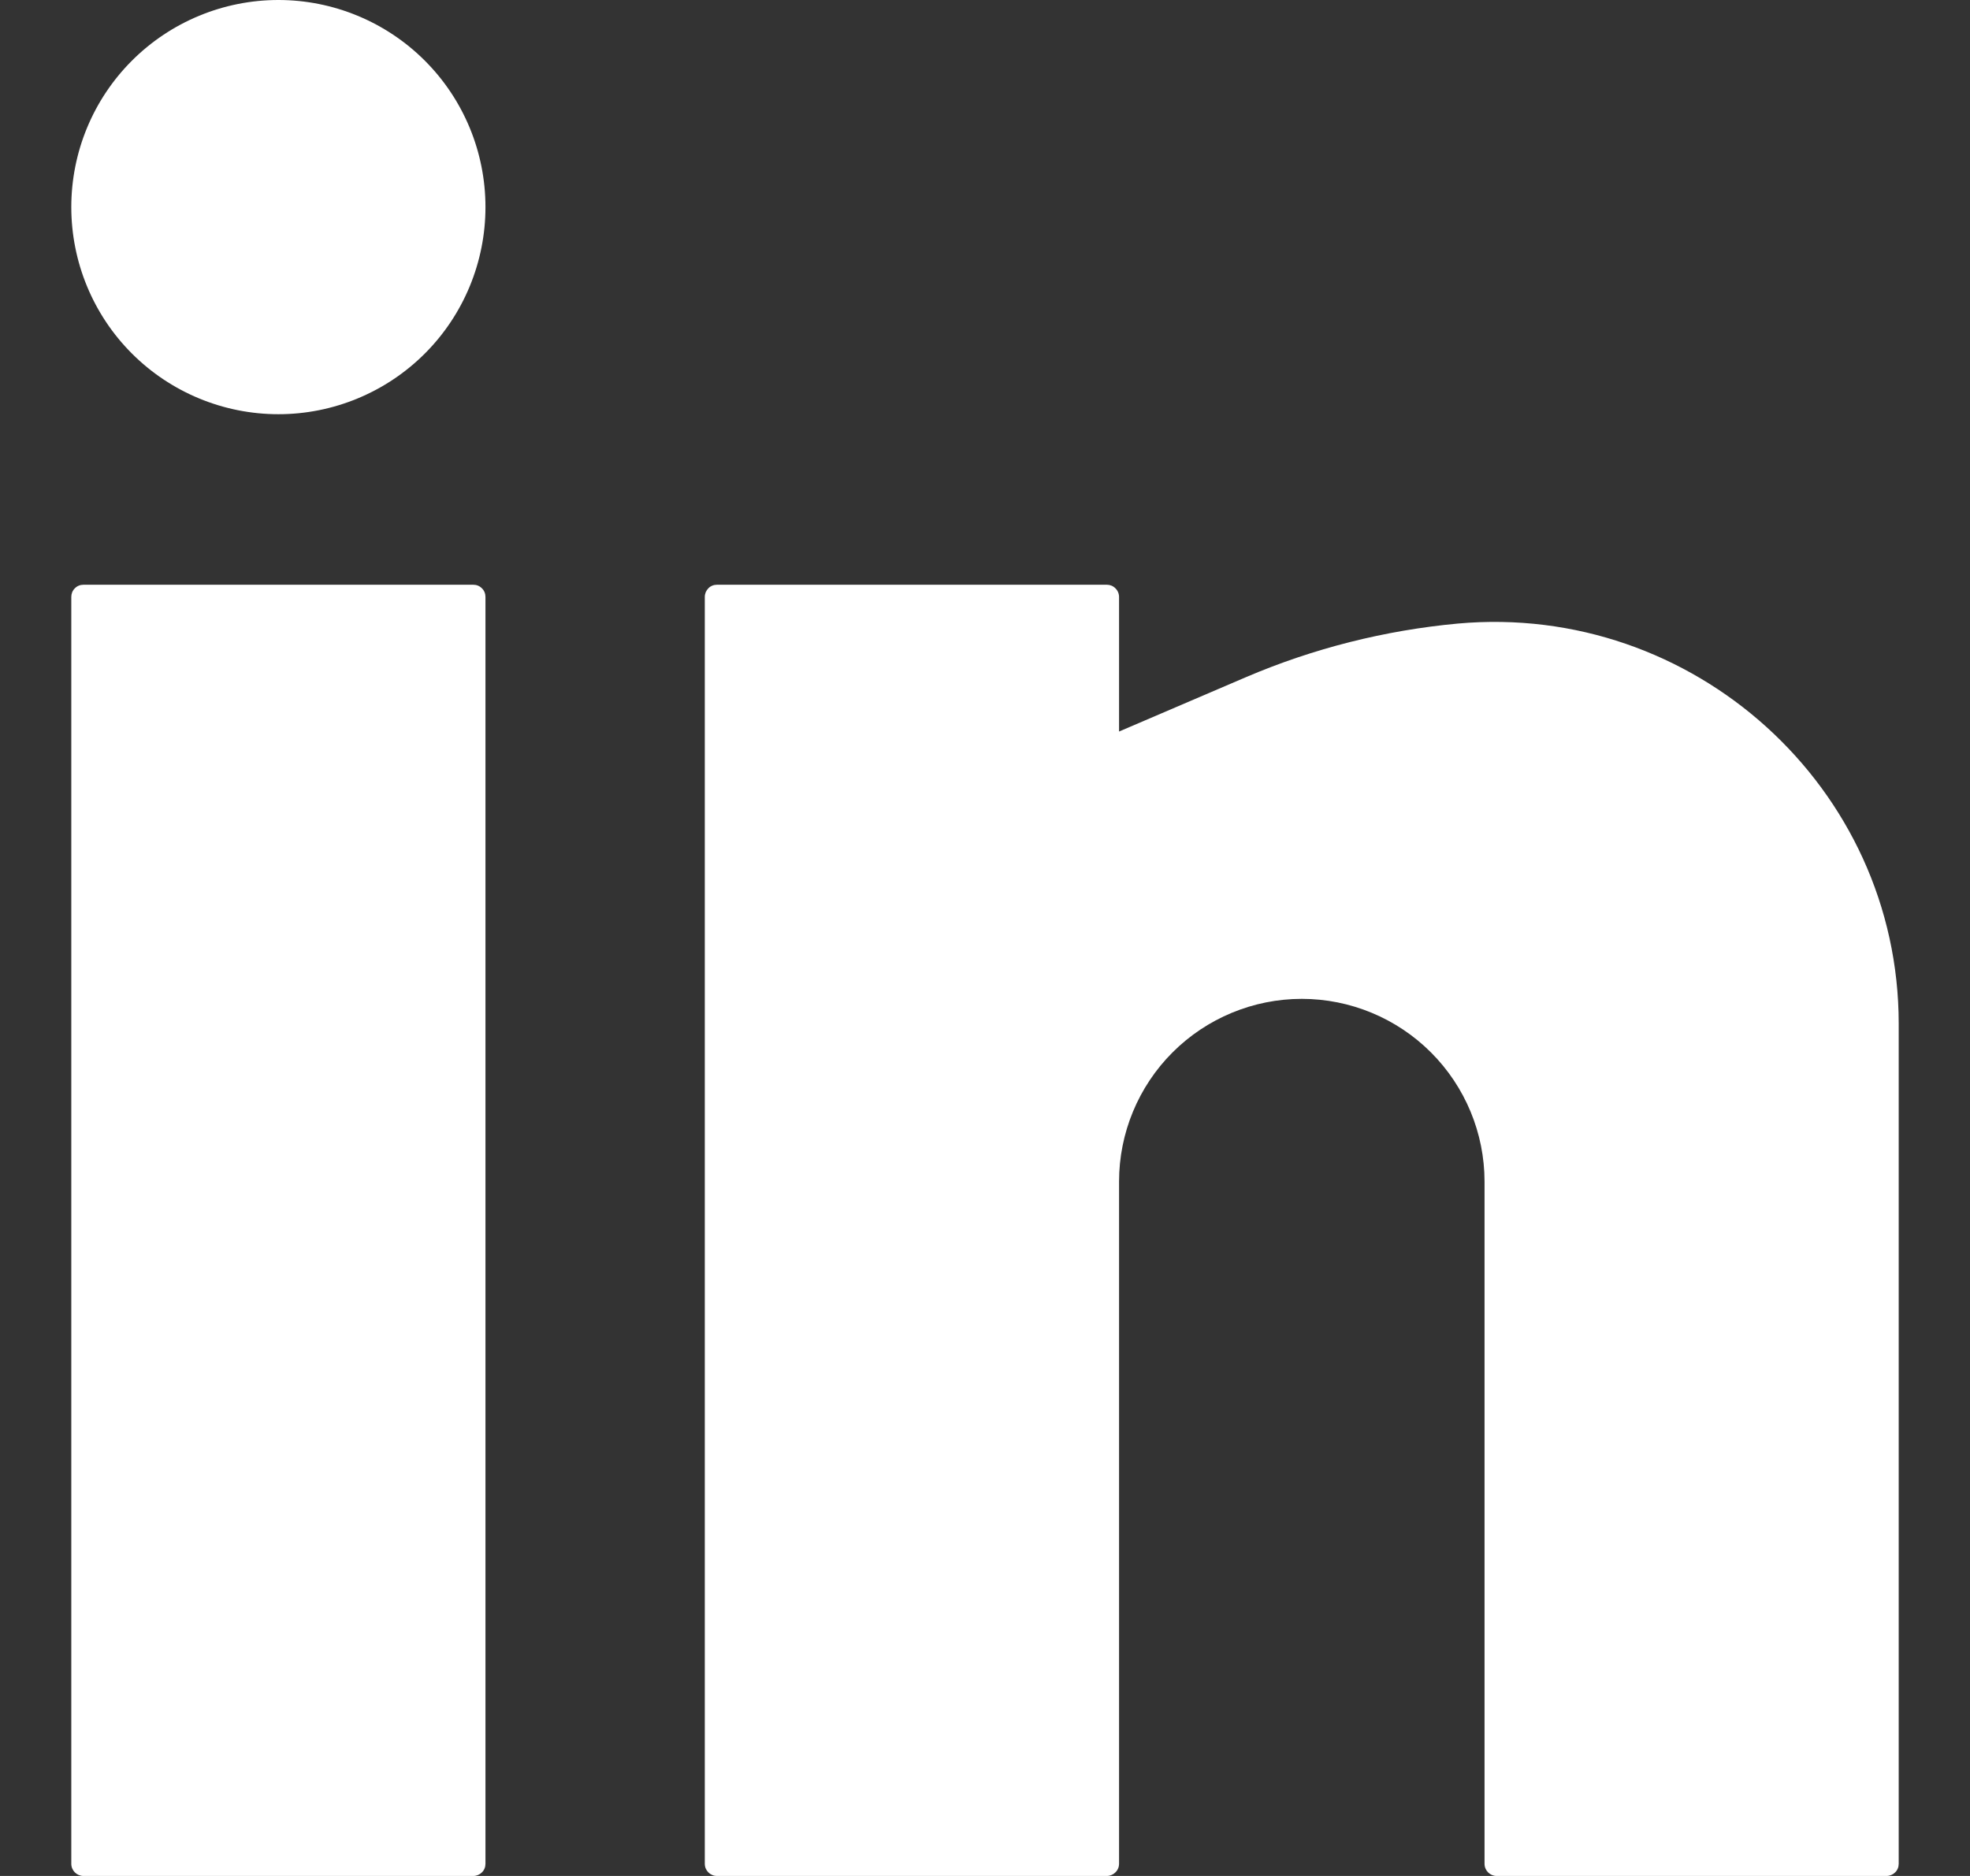 <svg width="21" height="20" viewBox="0 0 21 20" fill="none" xmlns="http://www.w3.org/2000/svg">
<rect x="0" y="0" width="21" height="20" fill="#333333" stroke="none"/>
<path d="M2.968 0C2.382 0 1.82 0.233 1.406 0.647C0.992 1.061 0.76 1.622 0.76 2.208C0.76 2.793 0.992 3.355 1.406 3.769C1.82 4.183 2.382 4.416 2.968 4.416C3.553 4.416 4.115 4.183 4.529 3.769C4.943 3.355 5.175 2.793 5.175 2.208C5.175 1.622 4.943 1.061 4.529 0.647C4.115 0.233 3.553 0 2.968 0ZM0.89 6.234C0.855 6.234 0.822 6.247 0.798 6.272C0.773 6.296 0.76 6.329 0.76 6.364V19.87C0.76 19.942 0.818 20 0.89 20H5.045C5.08 20 5.113 19.986 5.137 19.962C5.162 19.938 5.175 19.905 5.175 19.87V6.364C5.175 6.329 5.162 6.296 5.137 6.272C5.113 6.247 5.08 6.234 5.045 6.234H0.89ZM7.643 6.234C7.608 6.234 7.575 6.247 7.551 6.272C7.527 6.296 7.513 6.329 7.513 6.364V19.87C7.513 19.942 7.571 20 7.643 20H11.799C11.833 20 11.866 19.986 11.89 19.962C11.915 19.938 11.929 19.905 11.929 19.87V12.597C11.929 12.081 12.134 11.585 12.499 11.22C12.864 10.855 13.36 10.649 13.877 10.649C14.393 10.649 14.889 10.855 15.254 11.22C15.619 11.585 15.825 12.081 15.825 12.597V19.87C15.825 19.942 15.883 20 15.954 20H20.11C20.145 20 20.178 19.986 20.202 19.962C20.227 19.938 20.24 19.905 20.24 19.87V10.914C20.24 8.393 18.048 6.421 15.539 6.648C14.763 6.72 14.002 6.912 13.285 7.218L11.929 7.799V6.364C11.929 6.329 11.915 6.296 11.89 6.272C11.866 6.247 11.833 6.234 11.799 6.234H7.643Z" fill="white"/>
</svg>
